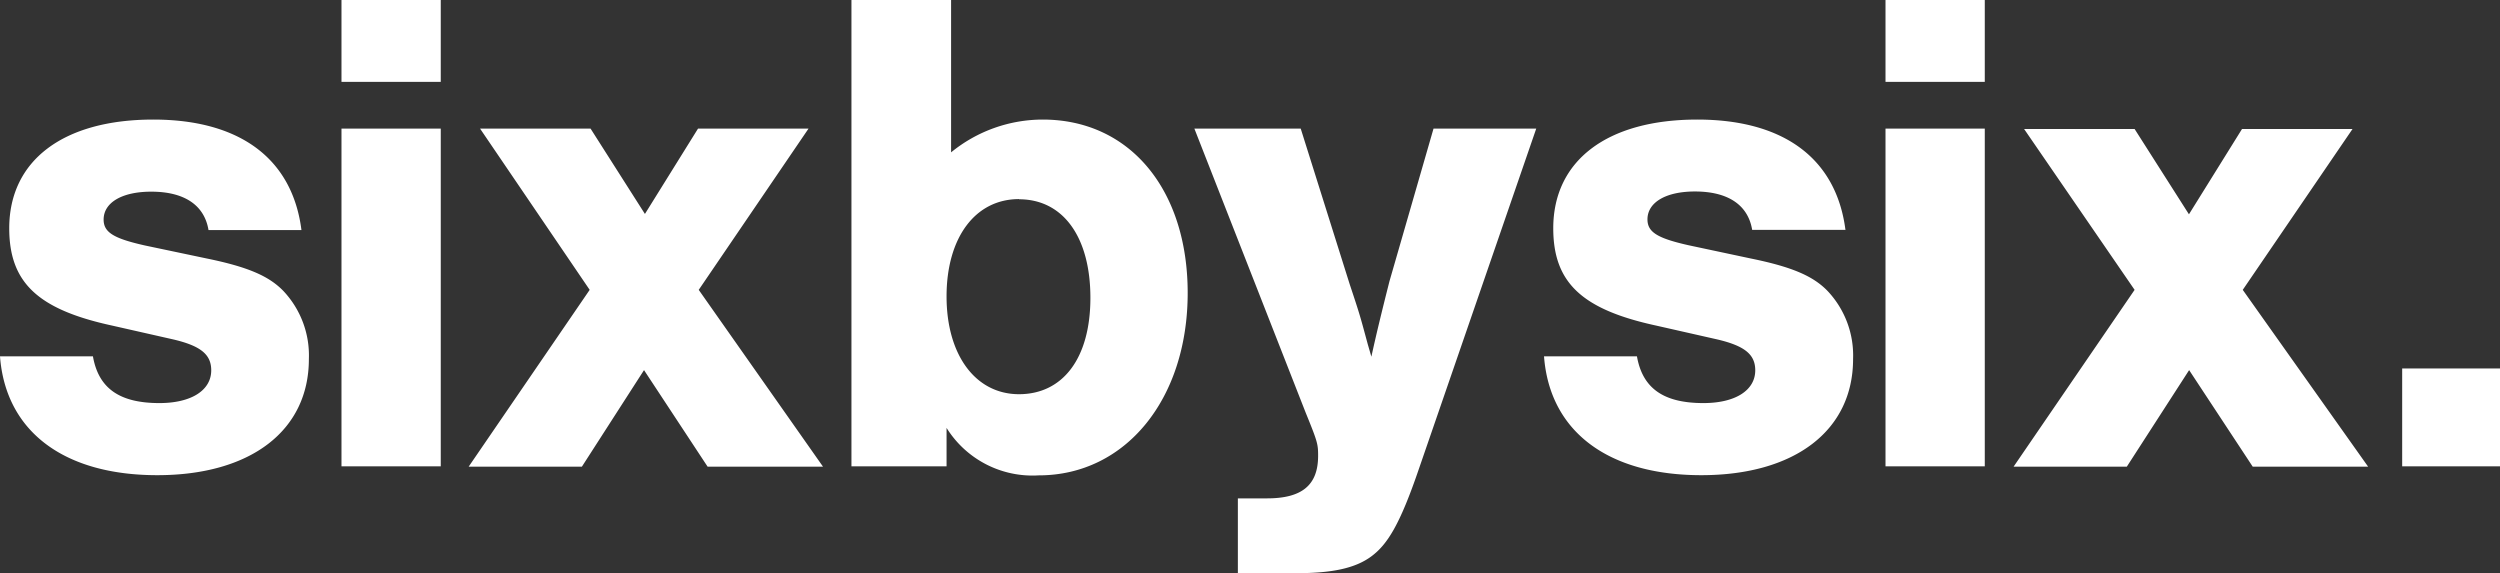<svg id="Layer_1" data-name="Layer 1" xmlns="http://www.w3.org/2000/svg" xmlns:xlink="http://www.w3.org/1999/xlink" viewBox="0 0 138 31.65"><rect x="0" y="0" width="138" height="31.65" fill="#333333" stroke="none"/><defs><style>.cls-1{fill:none;}.cls-2{clip-path:url(#clip-path);}.cls-3{fill:#fff;}</style><clipPath id="clip-path" transform="translate(0 0)"><rect class="cls-1" width="138" height="31.65"/></clipPath></defs><title>sixbysix-01</title><g class="cls-2"><path class="cls-3" d="M138,20.34h-5.4v5.4H138v-5.4ZM123.8,16l6.06-8.88h-6.1l-2.93,4.71-3-4.71h-6.1l6.1,8.88-6.68,9.76h6.25l3.44-5.33,3.51,5.33h6.37ZM109.56,0h-5.48V4.52h5.48V0Zm0,7.1h-5.48V25.74h5.48V7.1Zm-7.69,5.6c-0.5-3.94-3.4-6.1-8.18-6.1-5,0-7.95,2.28-7.95,6,0,3,1.58,4.48,5.67,5.37l3.4,0.77c1.47,0.35,2.08.81,2.08,1.7,0,1.12-1.12,1.81-2.86,1.81-2.2,0-3.36-.81-3.67-2.58H85.23c0.31,4.13,3.51,6.56,8.68,6.56s8.38-2.47,8.38-6.41a5.19,5.19,0,0,0-1.39-3.74c-0.81-.85-2-1.35-4.25-1.81l-3.43-.73c-1.74-.39-2.28-0.73-2.28-1.43,0-.93,1-1.54,2.62-1.54,1.81,0,2.93.73,3.16,2.12h5.13ZM79.13,7.1L76.7,15.52c-0.42,1.66-.73,2.93-1,4.17L75.5,19c-0.42-1.55-.42-1.58-1-3.32L71.8,7.1H65.93l6.14,15.67c0.66,1.62.69,1.74,0.69,2.39,0,1.62-.89,2.35-2.82,2.35H68.33v4.13h3.2c2,0,3.28-.27,4.17-0.93s1.58-1.77,2.62-4.82L84.8,7.1H79.13ZM56.25,11c2.43,0,3.94,2.08,3.94,5.44s-1.54,5.32-3.94,5.32-4-2.16-4-5.4,1.58-5.37,4-5.37M47,25.74h5.25V23.62a5.59,5.59,0,0,0,5.09,2.62c4.79,0,8.22-4.21,8.22-10.07,0-5.71-3.2-9.57-8-9.57A8,8,0,0,0,52.5,8.41V0H47V25.74ZM38.57,16L44.63,7.1h-6.1L35.6,11.81l-3-4.71h-6.1L32.55,16l-6.68,9.76h6.25l3.43-5.33,3.51,5.33h6.37ZM24.33,0H18.85V4.52h5.48V0Zm0,7.1H18.85V25.74h5.48V7.1Zm-7.69,5.6c-0.5-3.94-3.4-6.1-8.18-6.1-5,0-7.95,2.28-7.95,6,0,3,1.58,4.48,5.67,5.37l3.4,0.77c1.47,0.35,2.08.81,2.08,1.7,0,1.12-1.12,1.81-2.86,1.81-2.2,0-3.36-.81-3.67-2.58H0c0.31,4.13,3.51,6.56,8.68,6.56s8.37-2.47,8.37-6.41a5.19,5.19,0,0,0-1.39-3.74c-0.81-.85-2-1.35-4.24-1.81L8,13.55c-1.74-.39-2.28-0.73-2.28-1.43,0-.93,1-1.54,2.63-1.54,1.81,0,2.93.73,3.16,2.12h5.13Z" transform="translate(0 0)"/></g></svg>